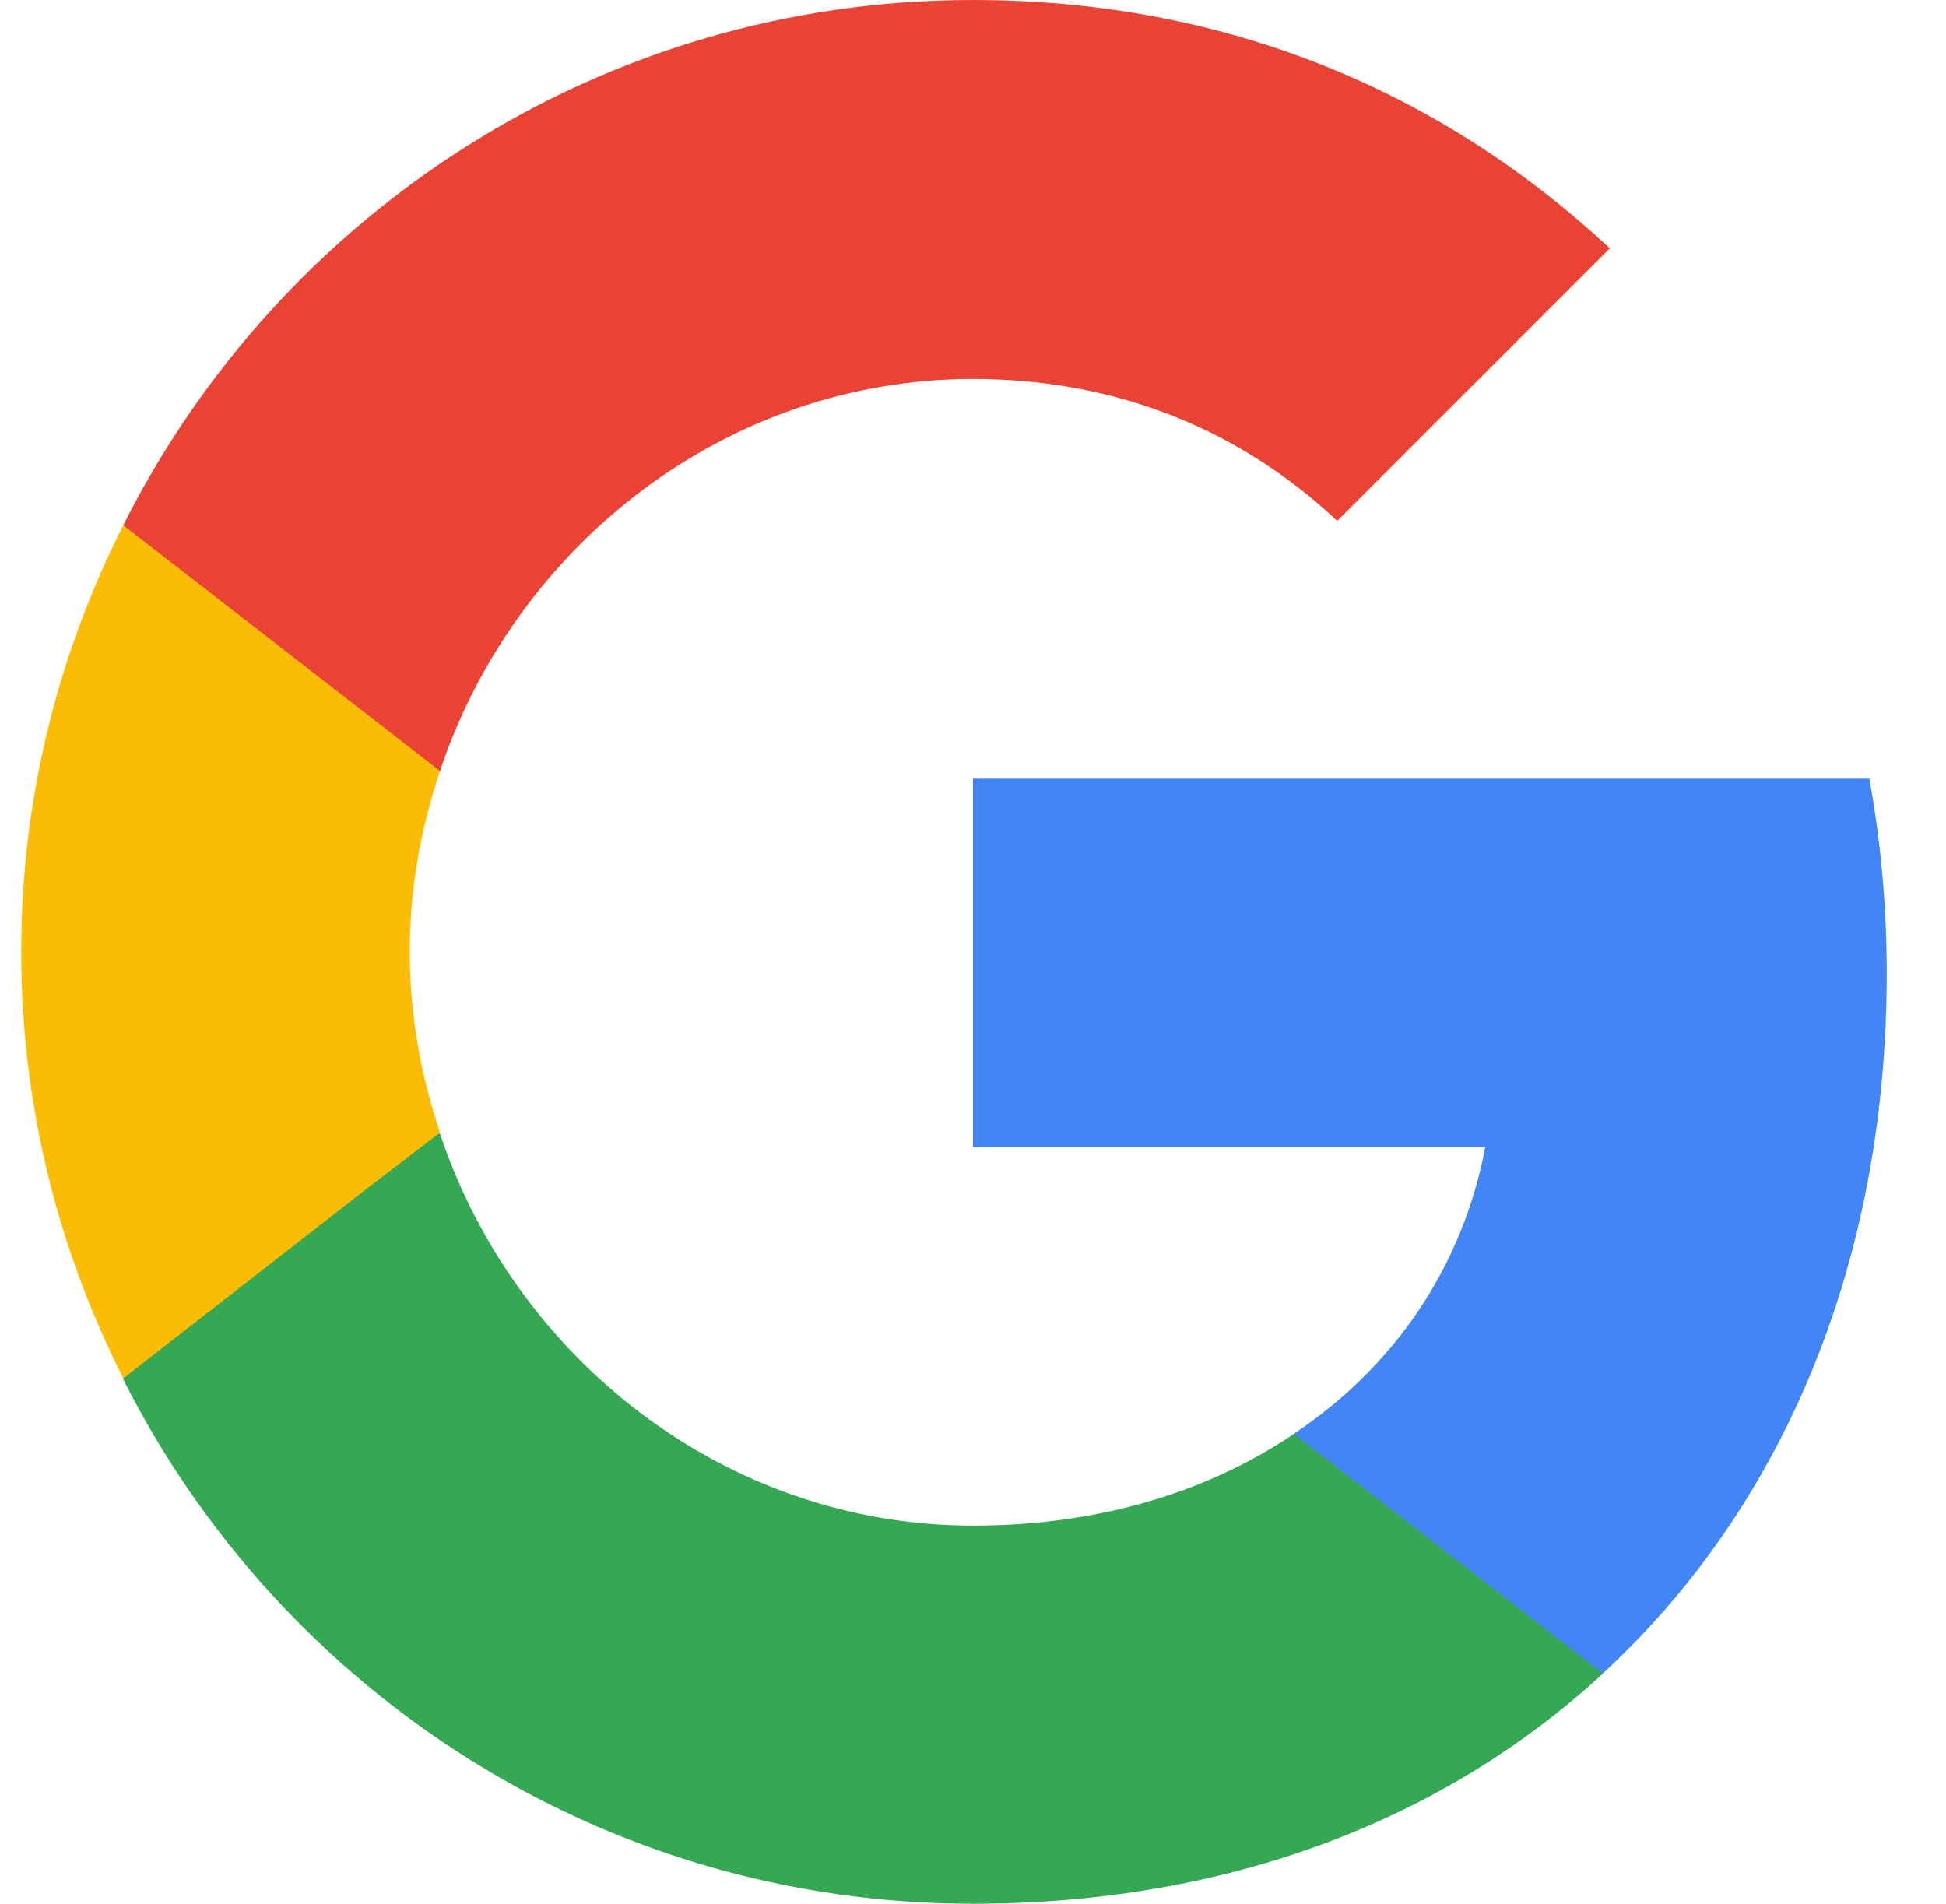 <?xml version="1.0" encoding="UTF-8"?> <svg xmlns="http://www.w3.org/2000/svg" width="46" height="45" viewBox="0 0 46 45" fill="none"><path d="M44.599 23.008C44.599 21.413 44.455 19.879 44.189 18.406H23V27.119H35.108C34.577 29.921 32.981 32.294 30.588 33.889V39.555H37.89C42.144 35.628 44.599 29.86 44.599 23.008Z" fill="#4285F4"></path><path d="M22.999 45C29.074 45 34.166 42.996 37.889 39.56L30.587 33.894C28.583 35.244 26.026 36.062 22.999 36.062C17.149 36.062 12.179 32.115 10.4 26.797H2.914V32.606C6.616 39.948 14.204 45 22.999 45Z" fill="#34A853"></path><path d="M10.401 26.772C9.951 25.422 9.685 23.991 9.685 22.497C9.685 21.004 9.951 19.573 10.401 18.223V12.414H2.915C1.381 15.441 0.502 18.857 0.502 22.497C0.502 26.138 1.381 29.554 2.915 32.581L8.745 28.04L10.401 26.772Z" fill="#FBBC05"></path><path d="M22.999 8.958C26.312 8.958 29.258 10.104 31.61 12.313L38.053 5.87C34.146 2.229 29.074 0 22.999 0C14.204 0 6.616 5.052 2.914 12.415L10.4 18.224C12.179 12.906 17.149 8.958 22.999 8.958Z" fill="#EA4335"></path></svg> 